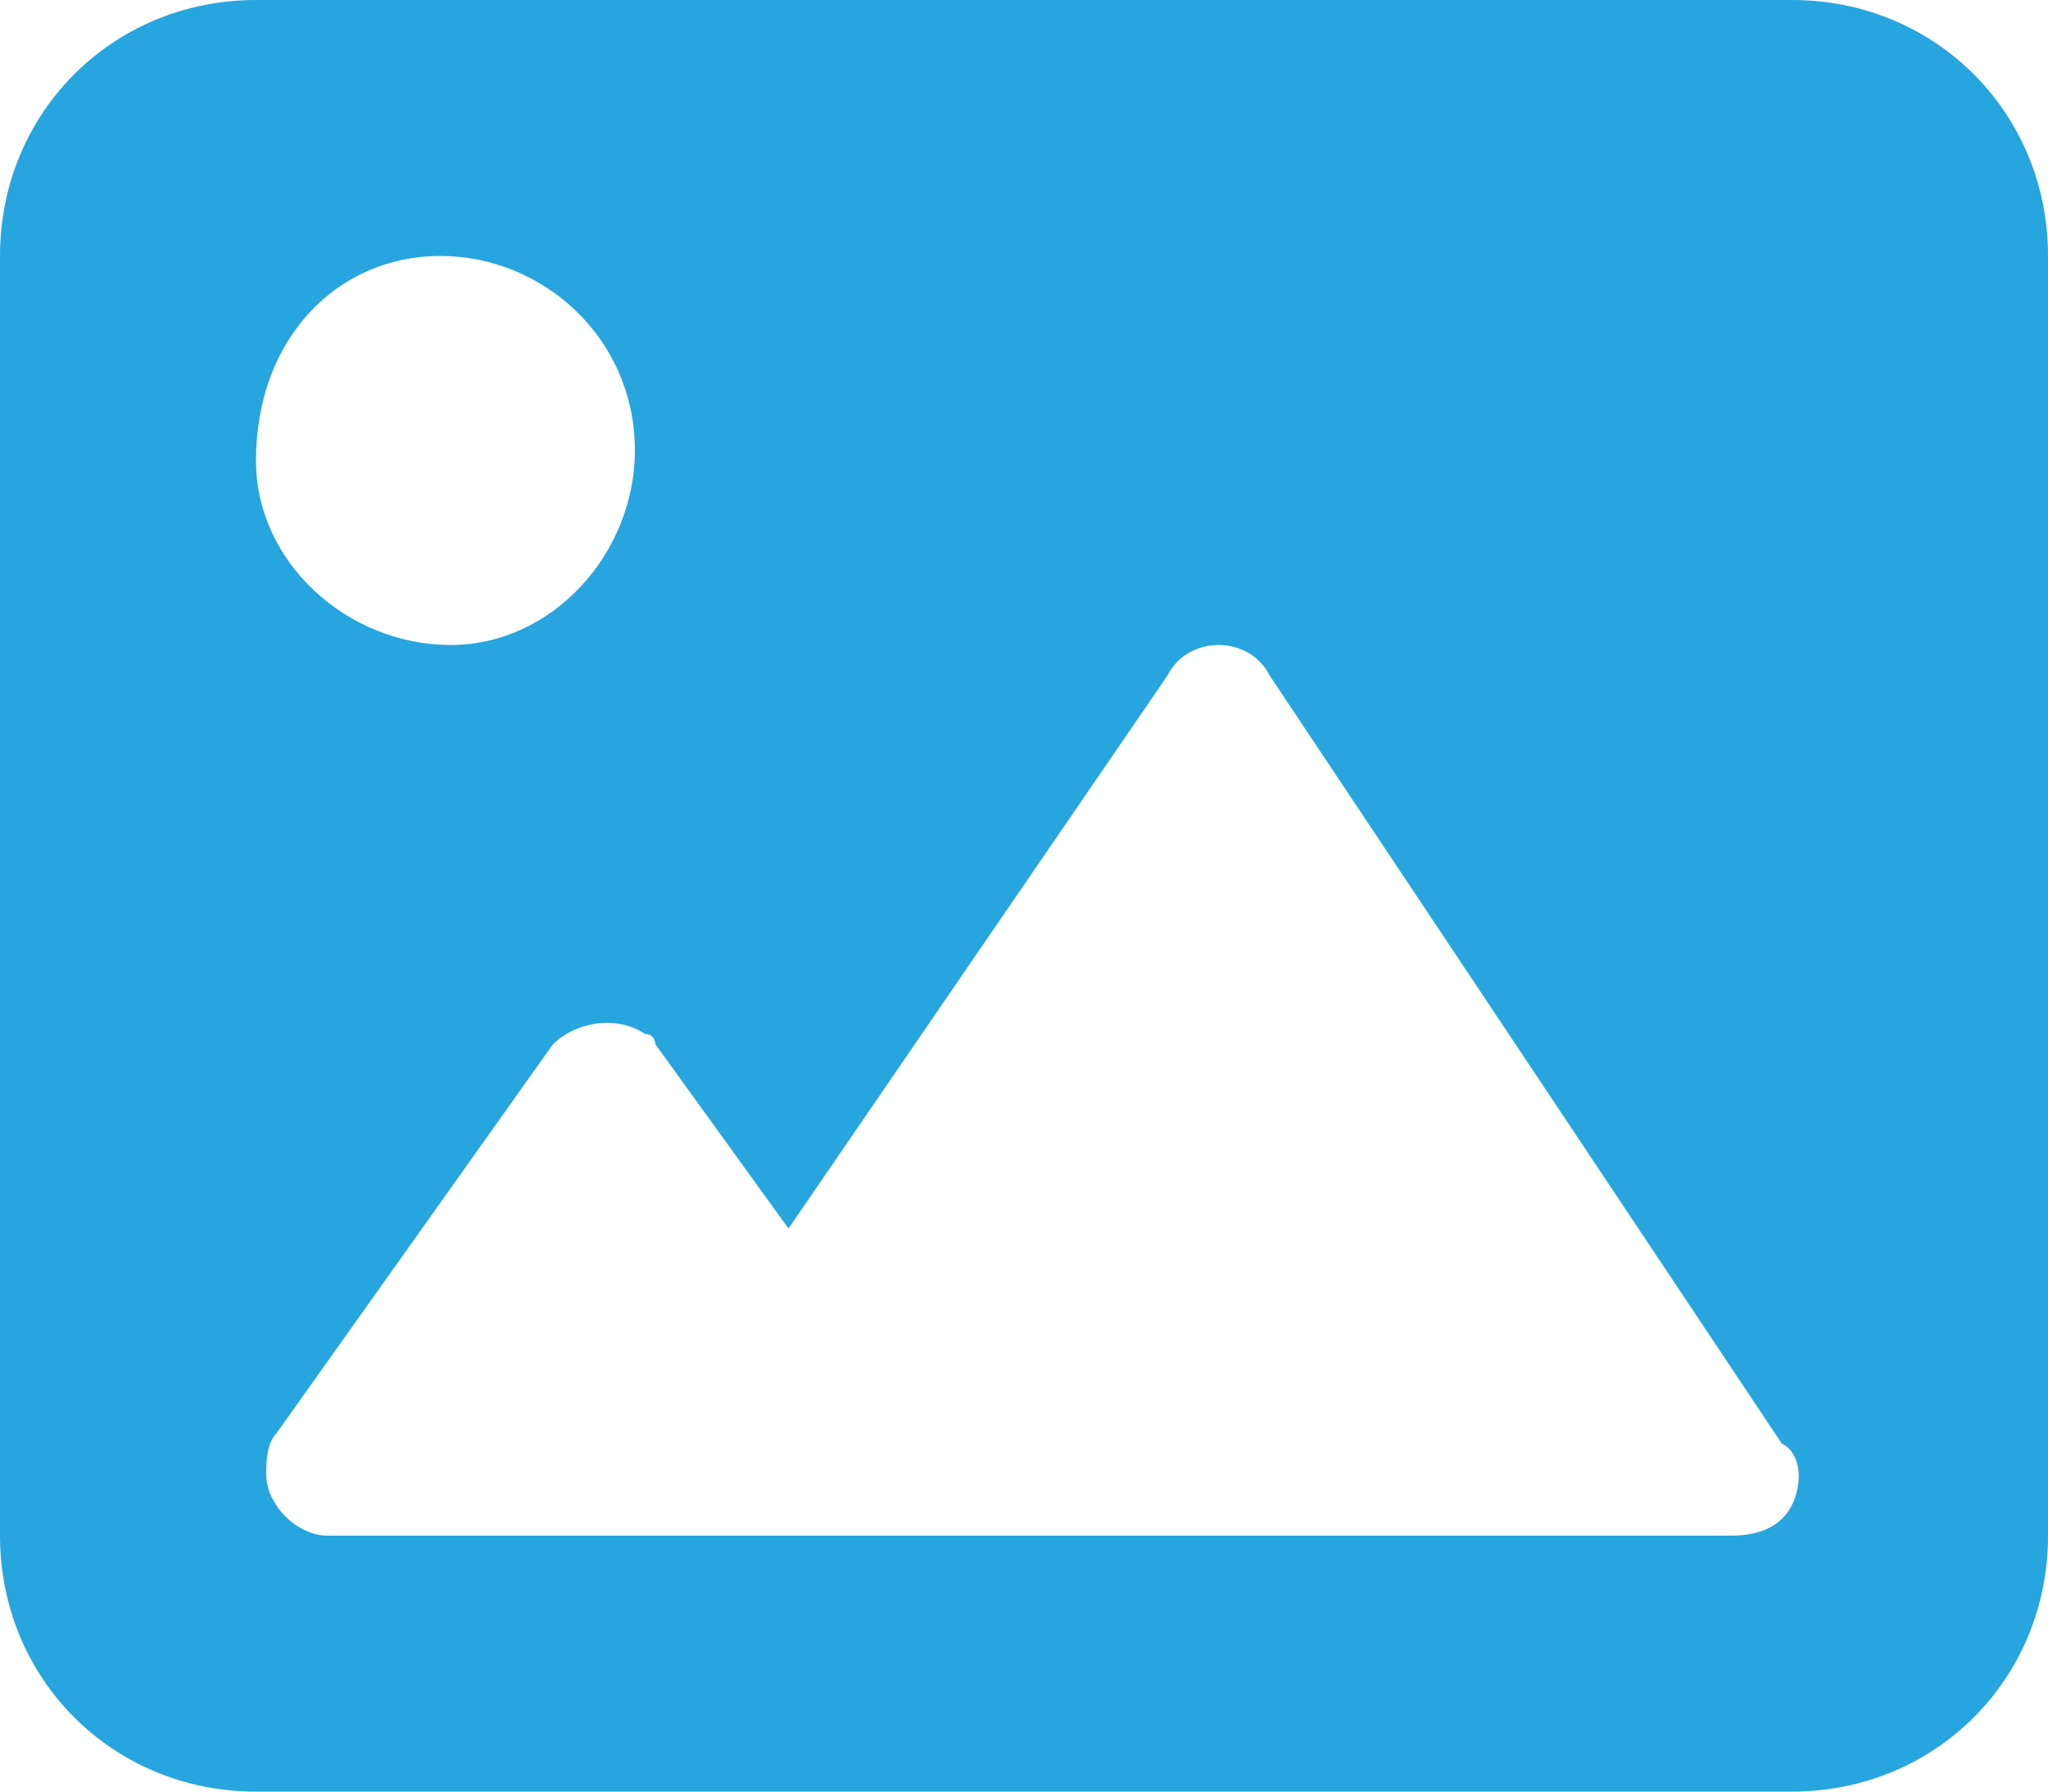 <?xml version="1.0" encoding="utf-8"?>
<!-- Generator: Adobe Illustrator 26.2.1, SVG Export Plug-In . SVG Version: 6.00 Build 0)  -->
<svg version="1.1" id="圖層_1" xmlns="http://www.w3.org/2000/svg" xmlns:xlink="http://www.w3.org/1999/xlink" x="0px" y="0px"
	 viewBox="0 0 20 17.5" style="enable-background:new 0 0 20 17.5;" xml:space="preserve">
<style type="text/css">
	.st0{fill:#27A5DF;}
</style>
<path id="image-solid" class="st0" d="M17.5,0h-15C1.1,0,0,1.1,0,2.5V15c0,1.4,1.1,2.5,2.5,2.5h15c1.4,0,2.5-1.1,2.5-2.5V2.5
	C20,1.1,18.9,0,17.5,0C17.5,0,17.5,0,17.5,0z M4.3,2.5c1,0,1.9,0.8,1.9,1.9c0,1-0.8,1.9-1.8,1.9c0,0,0,0,0,0c-1,0-1.9-0.8-1.9-1.8
	c0,0,0,0,0,0C2.5,3.3,3.3,2.5,4.3,2.5z M17.5,14.7c-0.1,0.2-0.3,0.3-0.6,0.3H3.2c-0.3,0-0.6-0.3-0.6-0.6c0-0.1,0-0.3,0.1-0.4
	l2.7-3.8C5.6,10,6,9.9,6.3,10.1c0.1,0,0.1,0.1,0.1,0.1L7.7,12l3.7-5.4c0.1-0.2,0.3-0.3,0.5-0.3c0.2,0,0.4,0.1,0.5,0.3l5,7.5
	C17.6,14.2,17.6,14.5,17.5,14.7z"/>
</svg>
